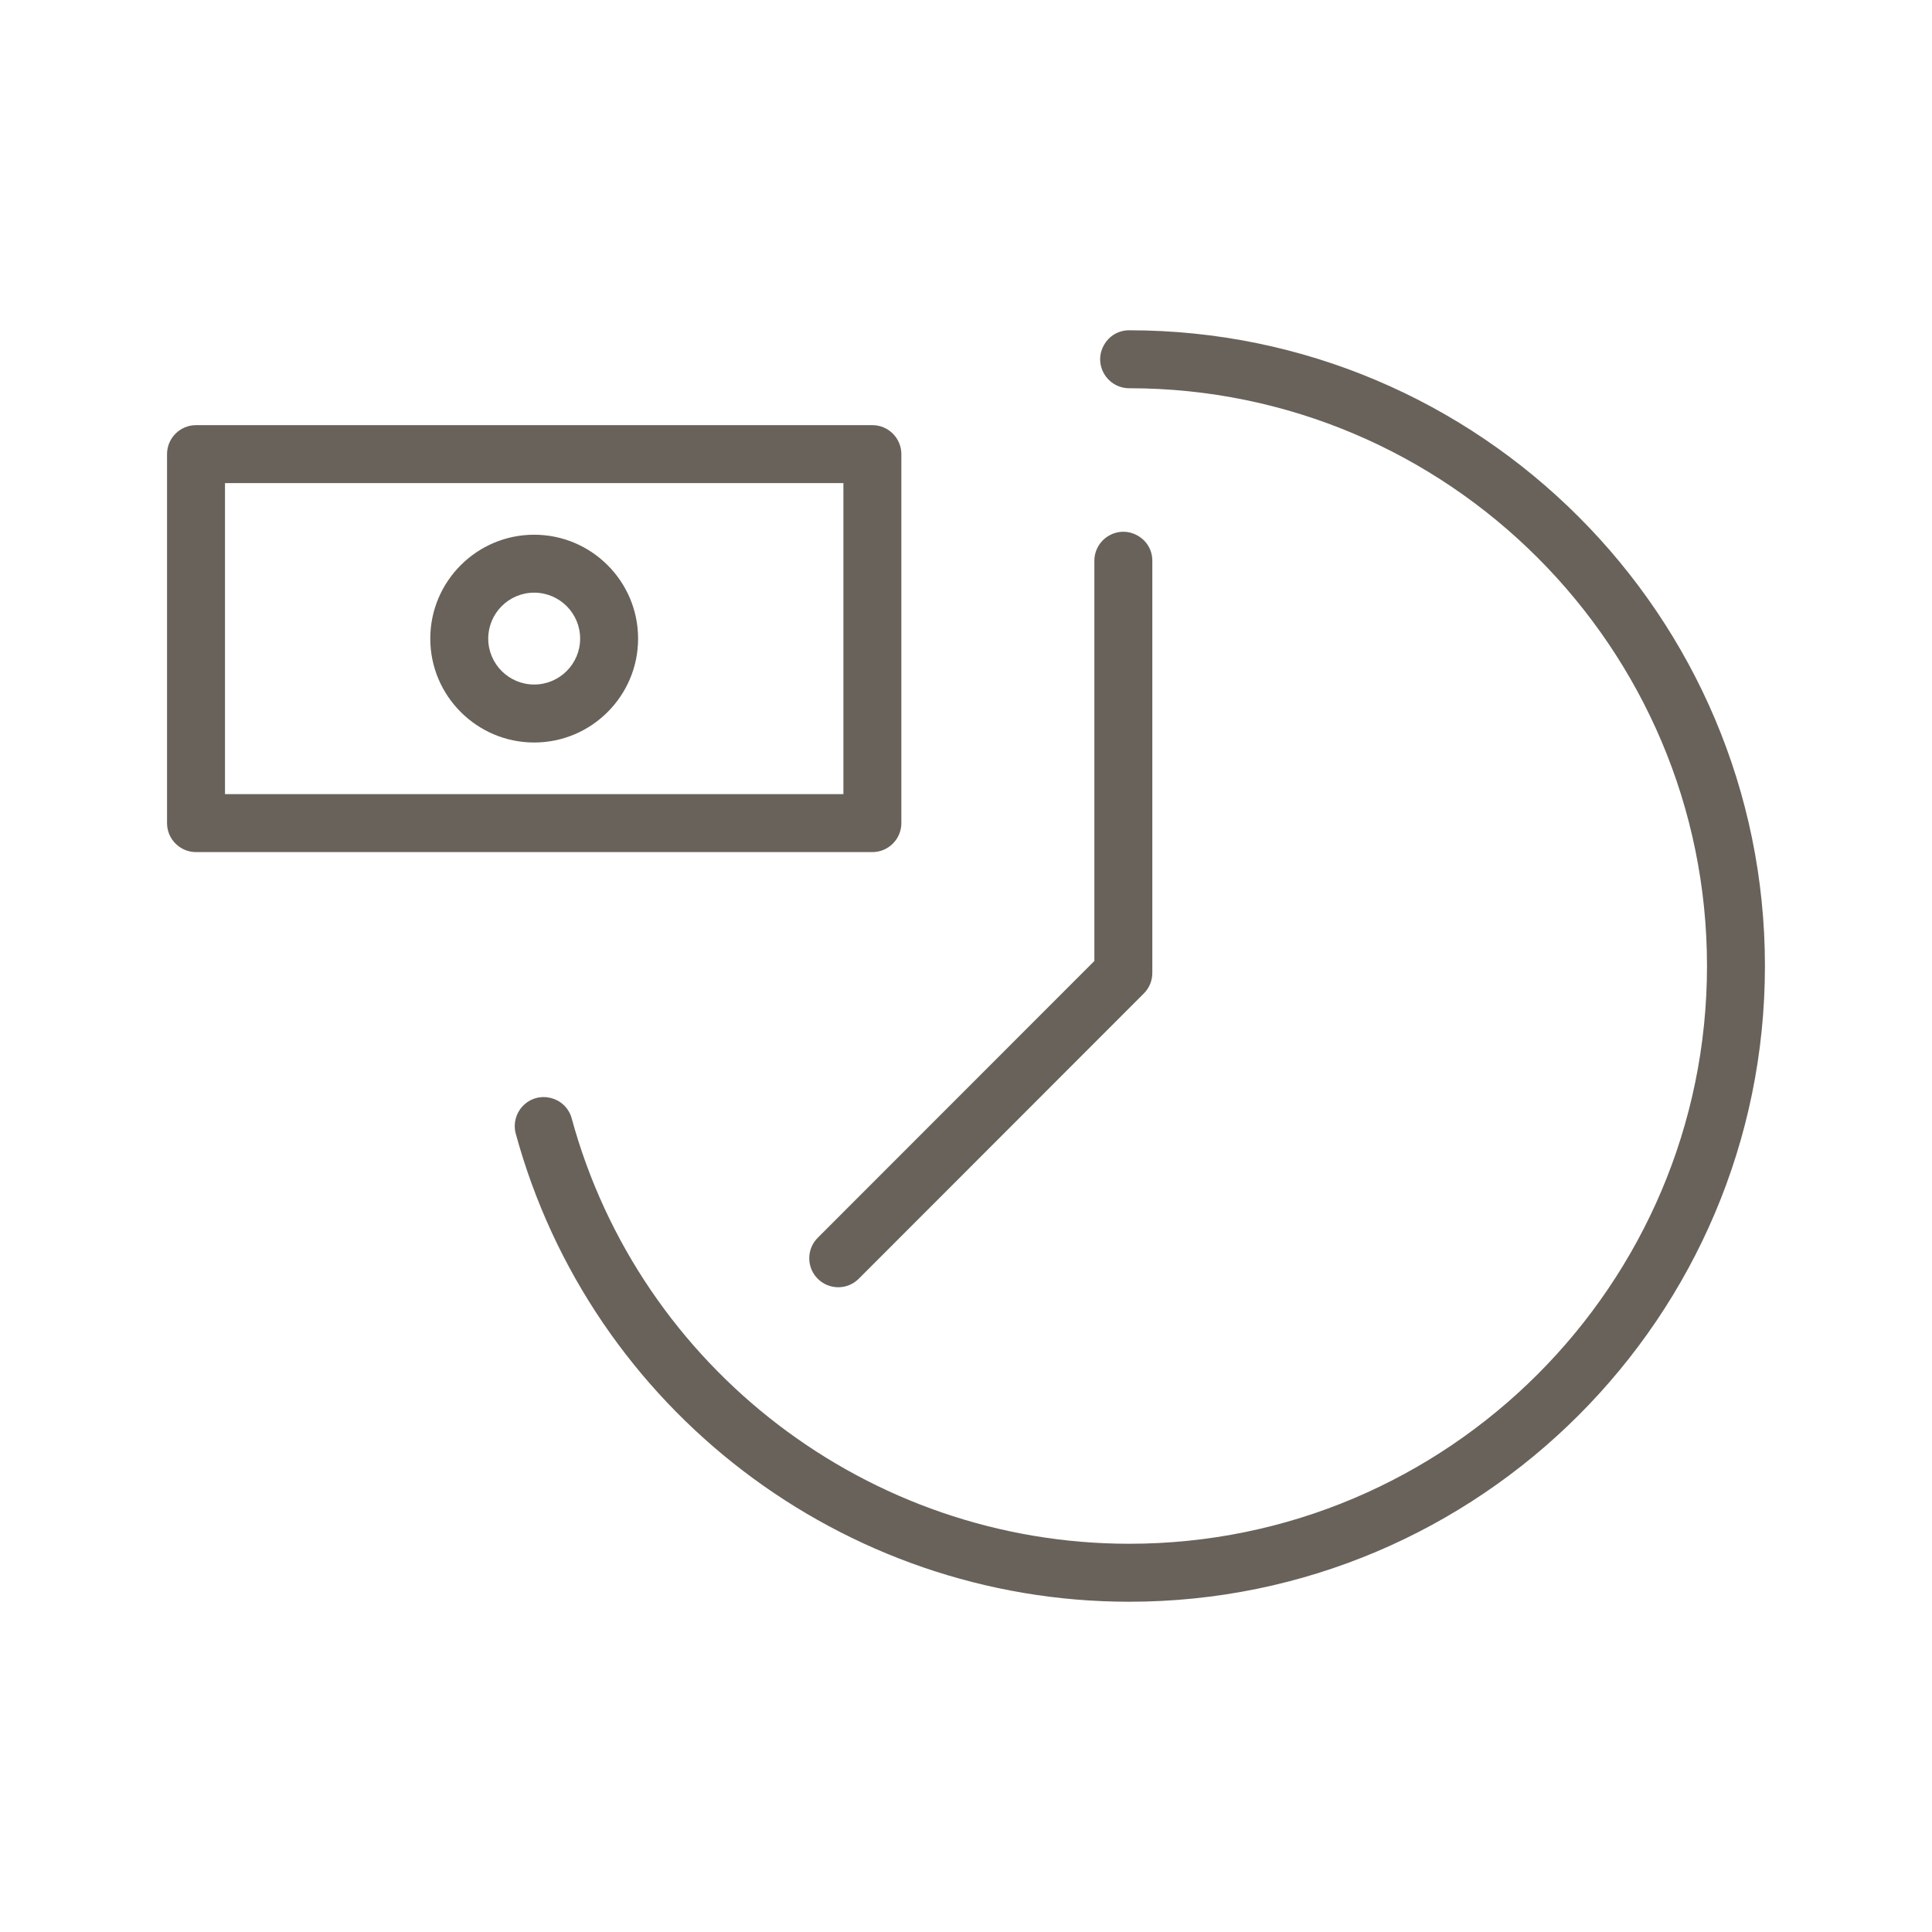 <?xml version="1.0" encoding="UTF-8"?> <svg xmlns="http://www.w3.org/2000/svg" viewBox="1950 2450 100 100" width="100" height="100"><path fill="#69625a" stroke="none" fill-opacity="1" stroke-width="1" stroke-opacity="1" color="rgb(51, 51, 51)" fill-rule="evenodd" font-size-adjust="none" id="tSvg17fb9d259f4" title="Path 15" d="M 2008.446 2467.095 C 2007.291 2467.095 2006.57 2468.345 2007.147 2469.345 C 2007.415 2469.809 2007.91 2470.095 2008.446 2470.095 C 2024.937 2470.095 2038.354 2483.51 2038.354 2500 C 2038.354 2516.49 2024.937 2529.905 2008.446 2529.905 C 1994.977 2529.905 1983.108 2520.838 1979.582 2507.856 C 1979.251 2506.749 1977.845 2506.416 1977.052 2507.256 C 1976.703 2507.626 1976.565 2508.148 1976.686 2508.643 C 1980.566 2522.929 1993.626 2532.906 2008.445 2532.906 C 2026.591 2532.906 2041.353 2518.145 2041.353 2500.001C 2041.354 2481.856 2026.592 2467.095 2008.446 2467.095Z"></path><path fill="#69625a" stroke="none" fill-opacity="1" stroke-width="1" stroke-opacity="1" color="rgb(51, 51, 51)" fill-rule="evenodd" font-size-adjust="none" id="tSvg7e4f891df2" title="Path 16" d="M 1996.654 2492.604 C 1996.654 2486.238 1996.654 2479.872 1996.654 2473.506 C 1996.654 2472.678 1995.982 2472.006 1995.154 2472.006 C 1983.485 2472.006 1971.815 2472.006 1960.146 2472.006 C 1959.318 2472.006 1958.646 2472.678 1958.646 2473.506 C 1958.646 2479.872 1958.646 2486.238 1958.646 2492.604 C 1958.646 2493.432 1959.318 2494.104 1960.146 2494.104 C 1971.815 2494.104 1983.485 2494.104 1995.154 2494.104C 1995.982 2494.104 1996.654 2493.432 1996.654 2492.604Z M 1993.654 2491.104 C 1982.985 2491.104 1972.315 2491.104 1961.646 2491.104 C 1961.646 2485.738 1961.646 2480.372 1961.646 2475.006 C 1972.315 2475.006 1982.985 2475.006 1993.654 2475.006C 1993.654 2480.372 1993.654 2485.738 1993.654 2491.104Z"></path><path fill="#69625a" stroke="none" fill-opacity="1" stroke-width="1" stroke-opacity="1" color="rgb(51, 51, 51)" fill-rule="evenodd" font-size-adjust="none" id="tSvg8e23b1b1d5" title="Path 17" d="M 1977.649 2488.432 C 1980.615 2488.432 1983.028 2486.019 1983.028 2483.054 C 1983.028 2480.089 1980.615 2477.677 1977.649 2477.677 C 1974.683 2477.677 1972.271 2480.089 1972.271 2483.054C 1972.271 2486.019 1974.684 2488.432 1977.649 2488.432Z M 1977.649 2480.676 C 1978.962 2480.677 1980.026 2481.74 1980.028 2483.053 C 1980.028 2484.365 1978.961 2485.431 1977.649 2485.431 C 1976.337 2485.431 1975.271 2484.364 1975.271 2483.053C 1975.273 2481.741 1976.337 2480.677 1977.649 2480.676Z M 1992.326 2516.188 C 1992.912 2516.774 1993.862 2516.774 1994.448 2516.188 C 1999.367 2511.266 2004.286 2506.343 2009.205 2501.421 C 2009.486 2501.14 2009.644 2500.759 2009.644 2500.361 C 2009.644 2493.249 2009.644 2486.138 2009.644 2479.026 C 2009.644 2477.871 2008.394 2477.15 2007.394 2477.727 C 2006.93 2477.995 2006.644 2478.49 2006.644 2479.026 C 2006.644 2485.931 2006.644 2492.835 2006.644 2499.74 C 2001.871 2504.516 1997.099 2509.291 1992.326 2514.067C 1991.74 2514.653 1991.74 2515.602 1992.326 2516.188Z"></path><defs> </defs></svg> 